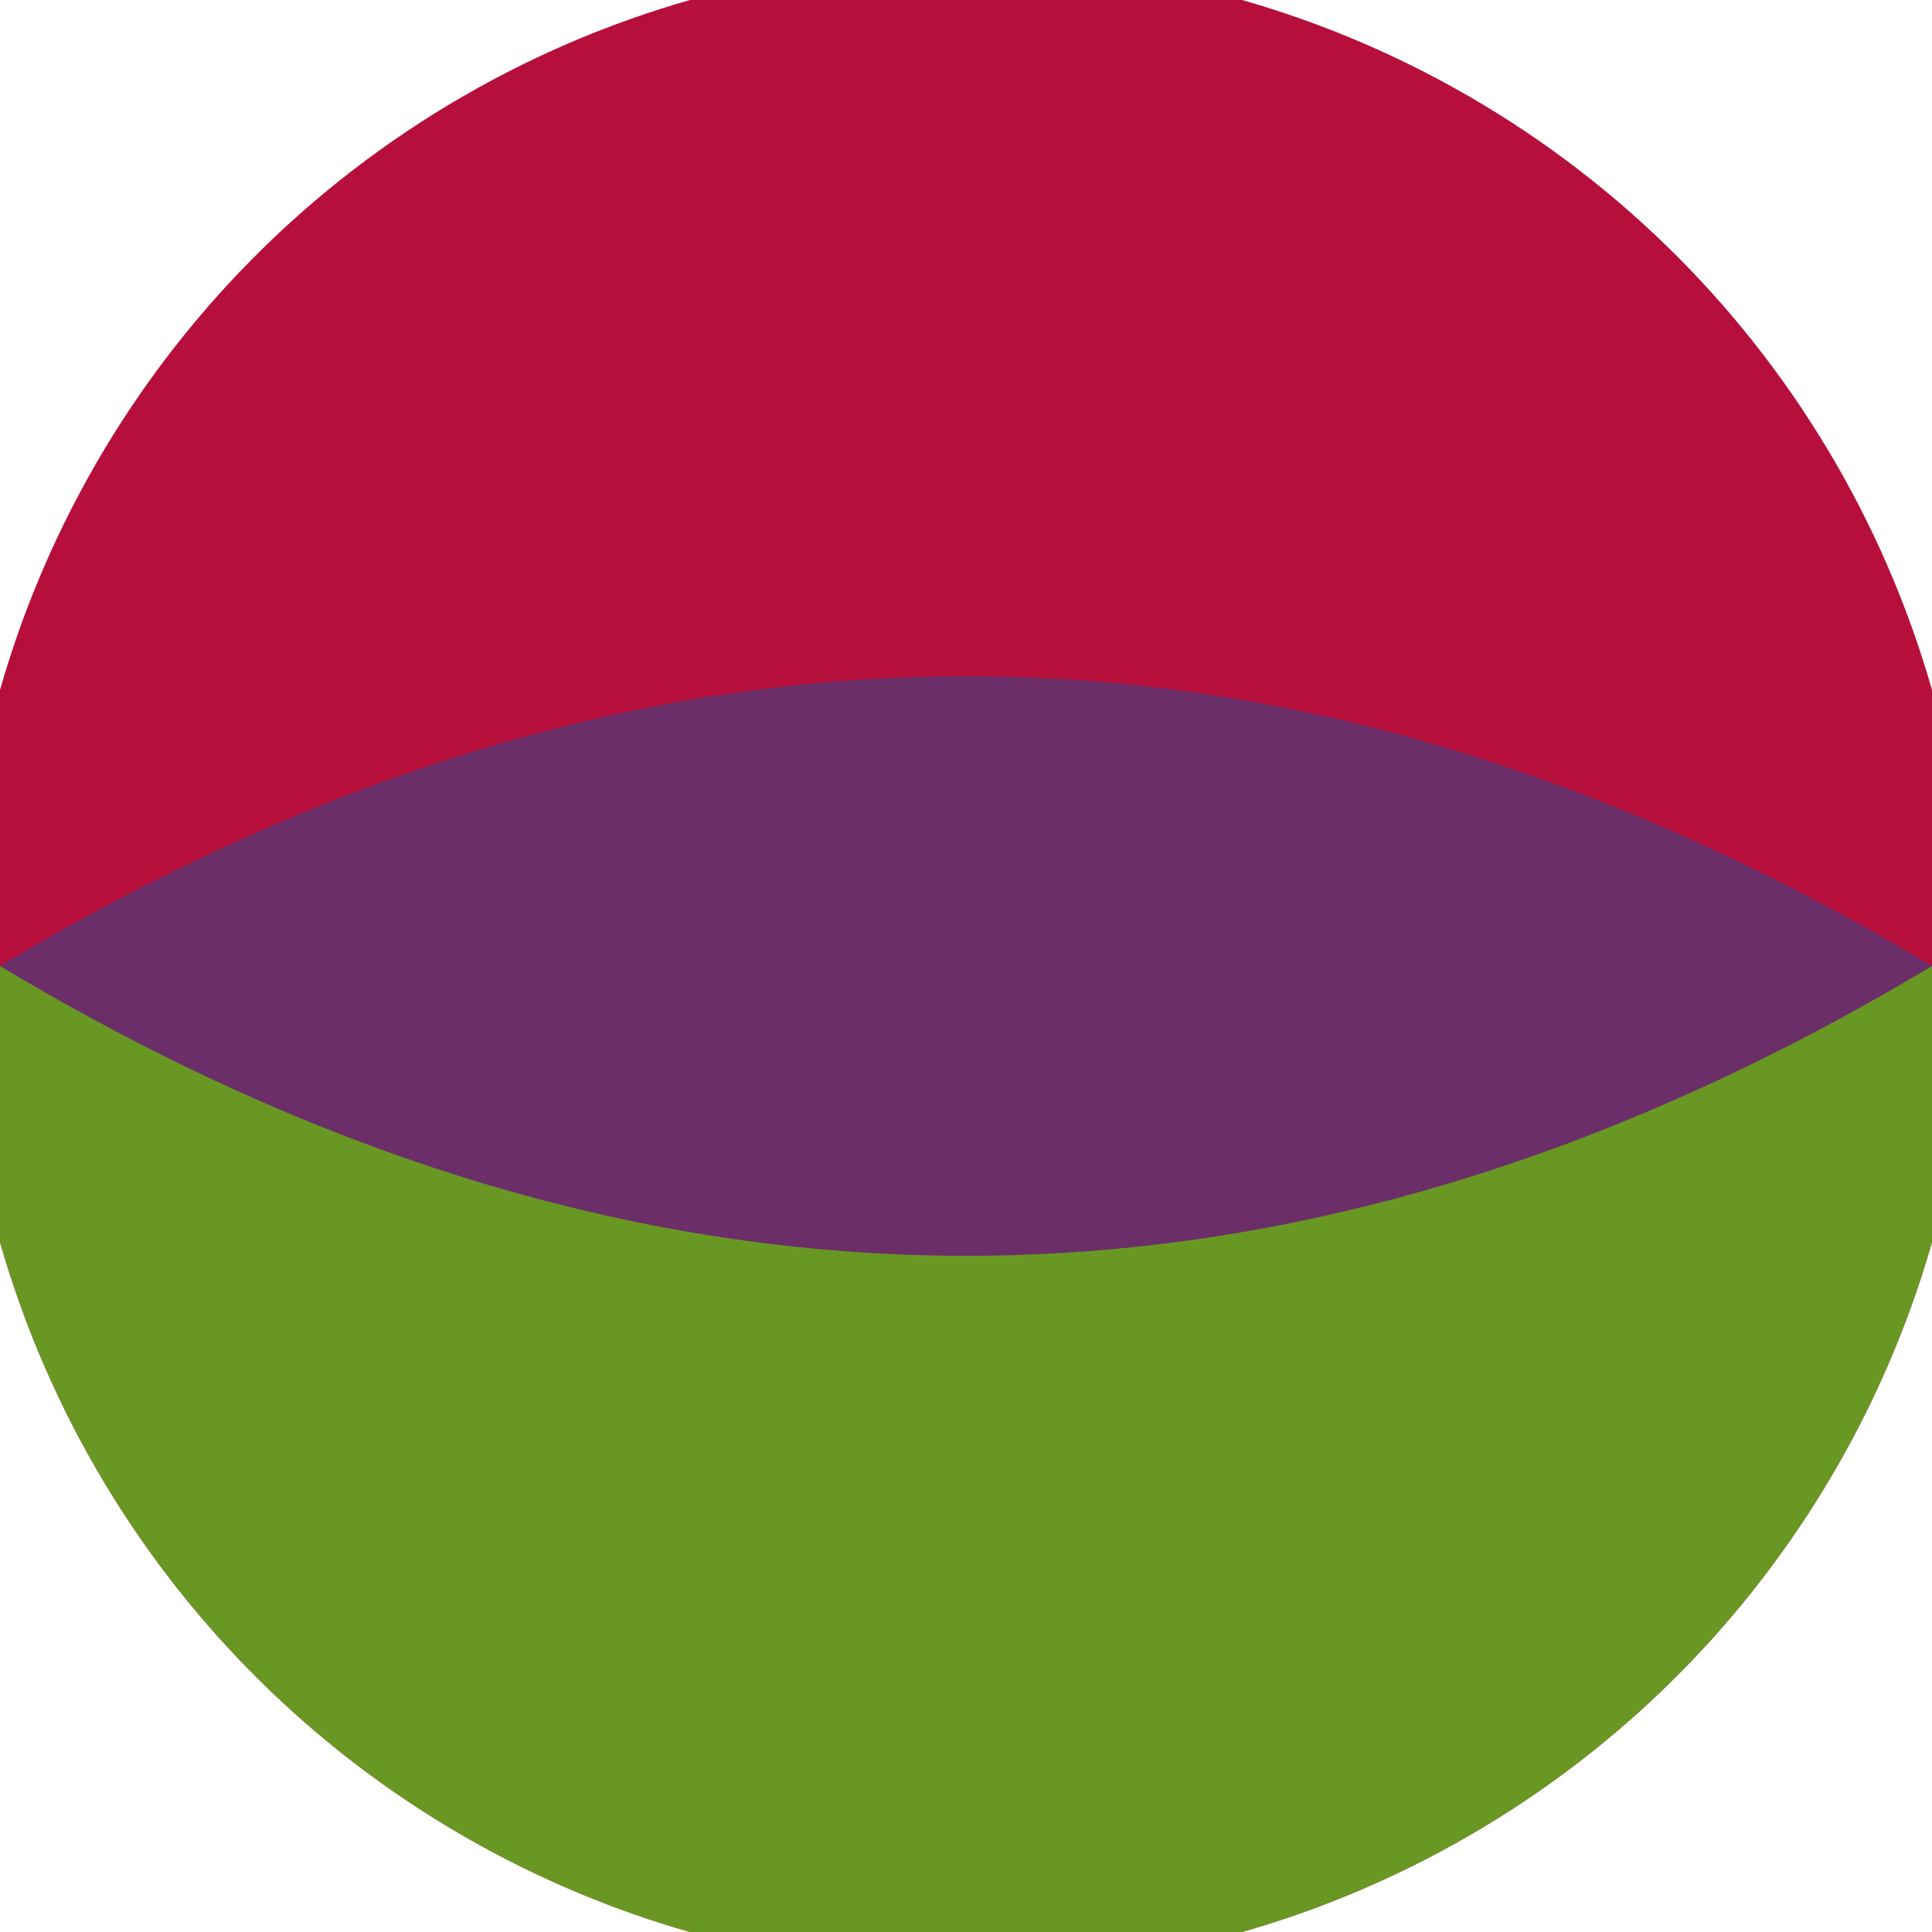 <svg xmlns="http://www.w3.org/2000/svg" width="128" height="128" viewBox="0 0 100 100" shape-rendering="geometricPrecision">
                            <defs>
                                <clipPath id="clip">
                                    <circle cx="50" cy="50" r="52" />
                                    <!--<rect x="0" y="0" width="100" height="100"/>-->
                                </clipPath>
                            </defs>
                            <g transform="rotate(0 50 50)">
                            <rect x="0" y="0" width="100" height="100" fill="#b60f3b" clip-path="url(#clip)"/><path d="M 0 50 H 100 V 100 H 0 Z" fill="#689823" clip-path="url(#clip)"/><path d="M 0 50 Q 50 20 100 50 Q 50 80 0 50 Z" fill="#6b2e68" clip-path="url(#clip)"/></g></svg>